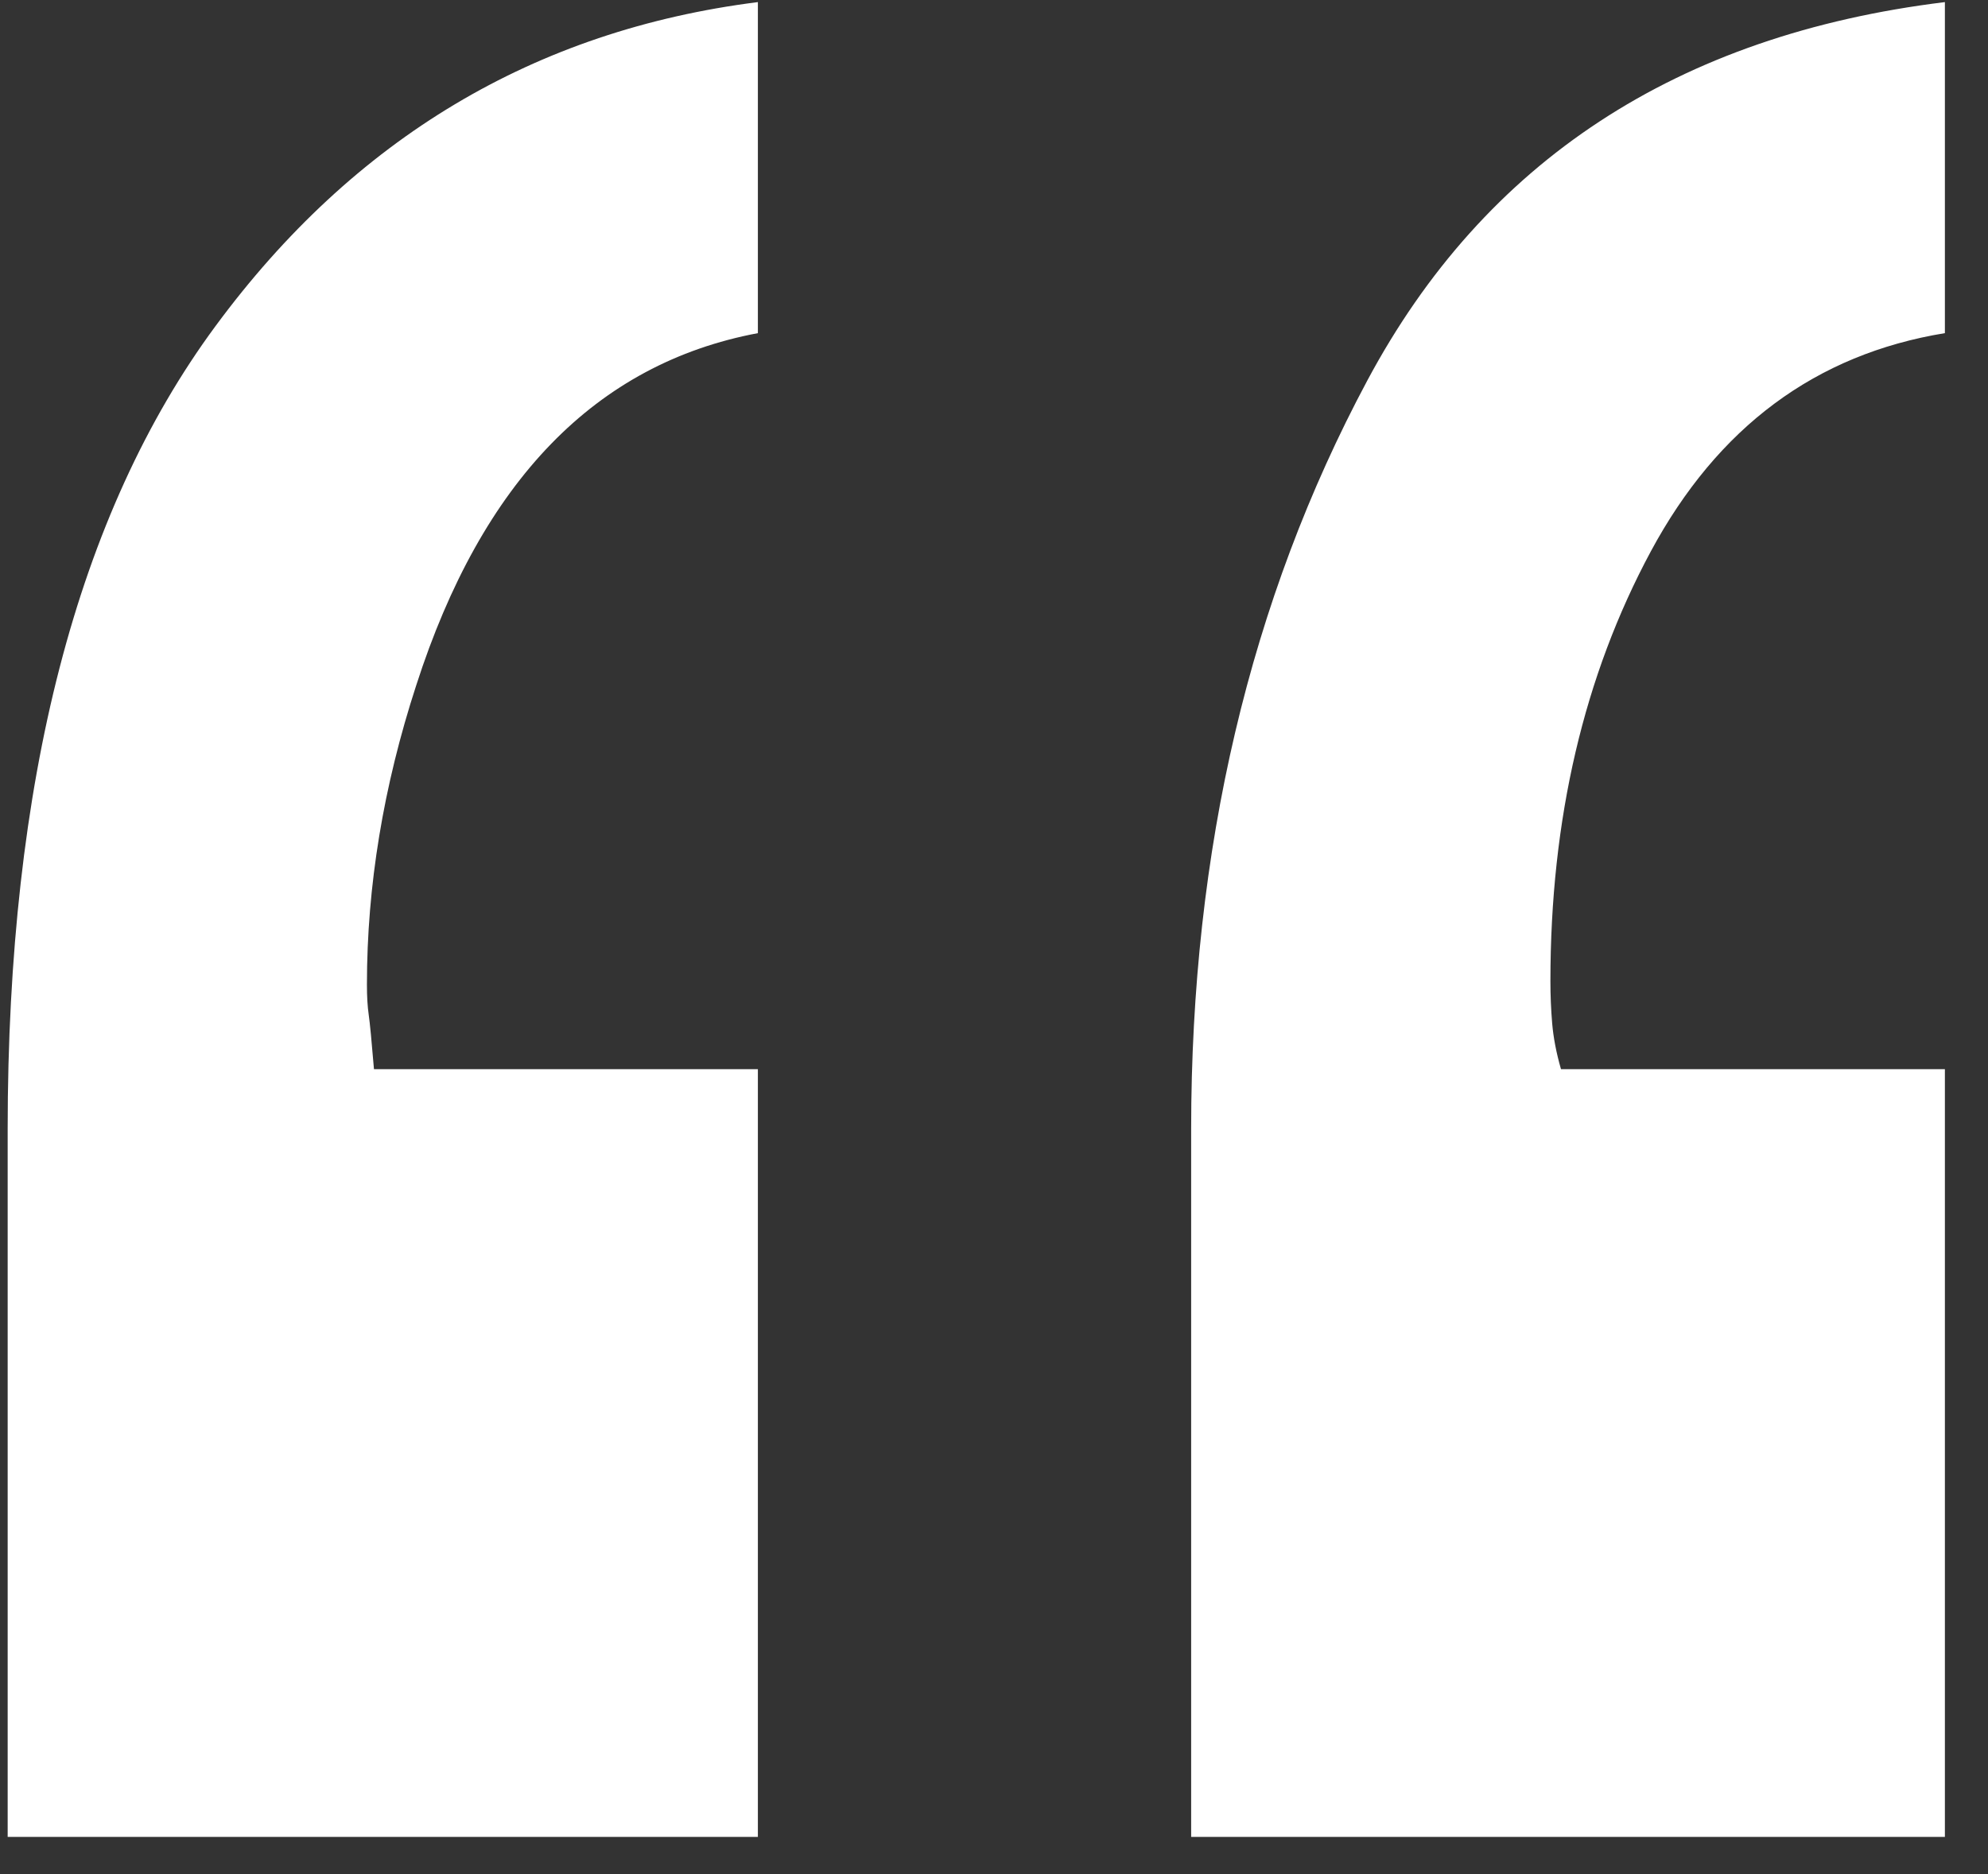 <?xml version="1.0" encoding="UTF-8"?>
<svg width="35px" height="33px" viewBox="0 0 35 33" version="1.1" xmlns="http://www.w3.org/2000/svg" xmlns:xlink="http://www.w3.org/1999/xlink">
    <rect x="0" y="0" width="35" height="33" fill="#333333" stroke="none"/>
    <!-- Generator: Sketch 52.6 (67491) - http://www.bohemiancoding.com/sketch -->
    <title>“</title>
    <desc>Created with Sketch.</desc>
    <g id="HOMEPAGE" stroke="none" stroke-width="1" fill="none" fill-rule="evenodd">
        <g id="LHLA_CONCEPT2@2x.jpg" transform="translate(-704, -3886)" fill="#FFFFFF">
            <g id="MAIN-CONTENT" transform="translate(-78, -914)">
                <g id="TESTIMONIAL" transform="translate(77, 4697)">
                    <g id="QUOTE" transform="translate(1, 72)">
                        <path d="M717.343,36.866 C714.491,37.403 712.486,39.47 711.328,43.067 C710.749,44.845 710.46,46.602 710.46,48.338 C710.46,48.545 710.47,48.72 710.491,48.865 C710.512,49.01 710.543,49.33 710.584,49.826 L717.343,49.826 L717.343,63.345 L704.135,63.345 L704.135,50.88 C704.135,44.762 705.354,40.049 707.794,36.742 C710.233,33.434 713.416,31.533 717.343,31.037 L717.343,36.866 Z M738.241,36.866 C735.968,37.238 734.242,38.519 733.063,40.71 C731.885,42.902 731.296,45.423 731.296,48.276 C731.296,48.524 731.306,48.772 731.327,49.02 C731.348,49.268 731.399,49.537 731.482,49.826 L738.241,49.826 L738.241,63.345 L724.971,63.345 L724.971,50.88 C724.971,45.961 726.004,41.568 728.071,37.703 C730.138,33.837 733.528,31.615 738.241,31.037 L738.241,36.866 Z" id="“"></path>
                    </g>
                </g>
            </g>
        </g>
    </g>
</svg>